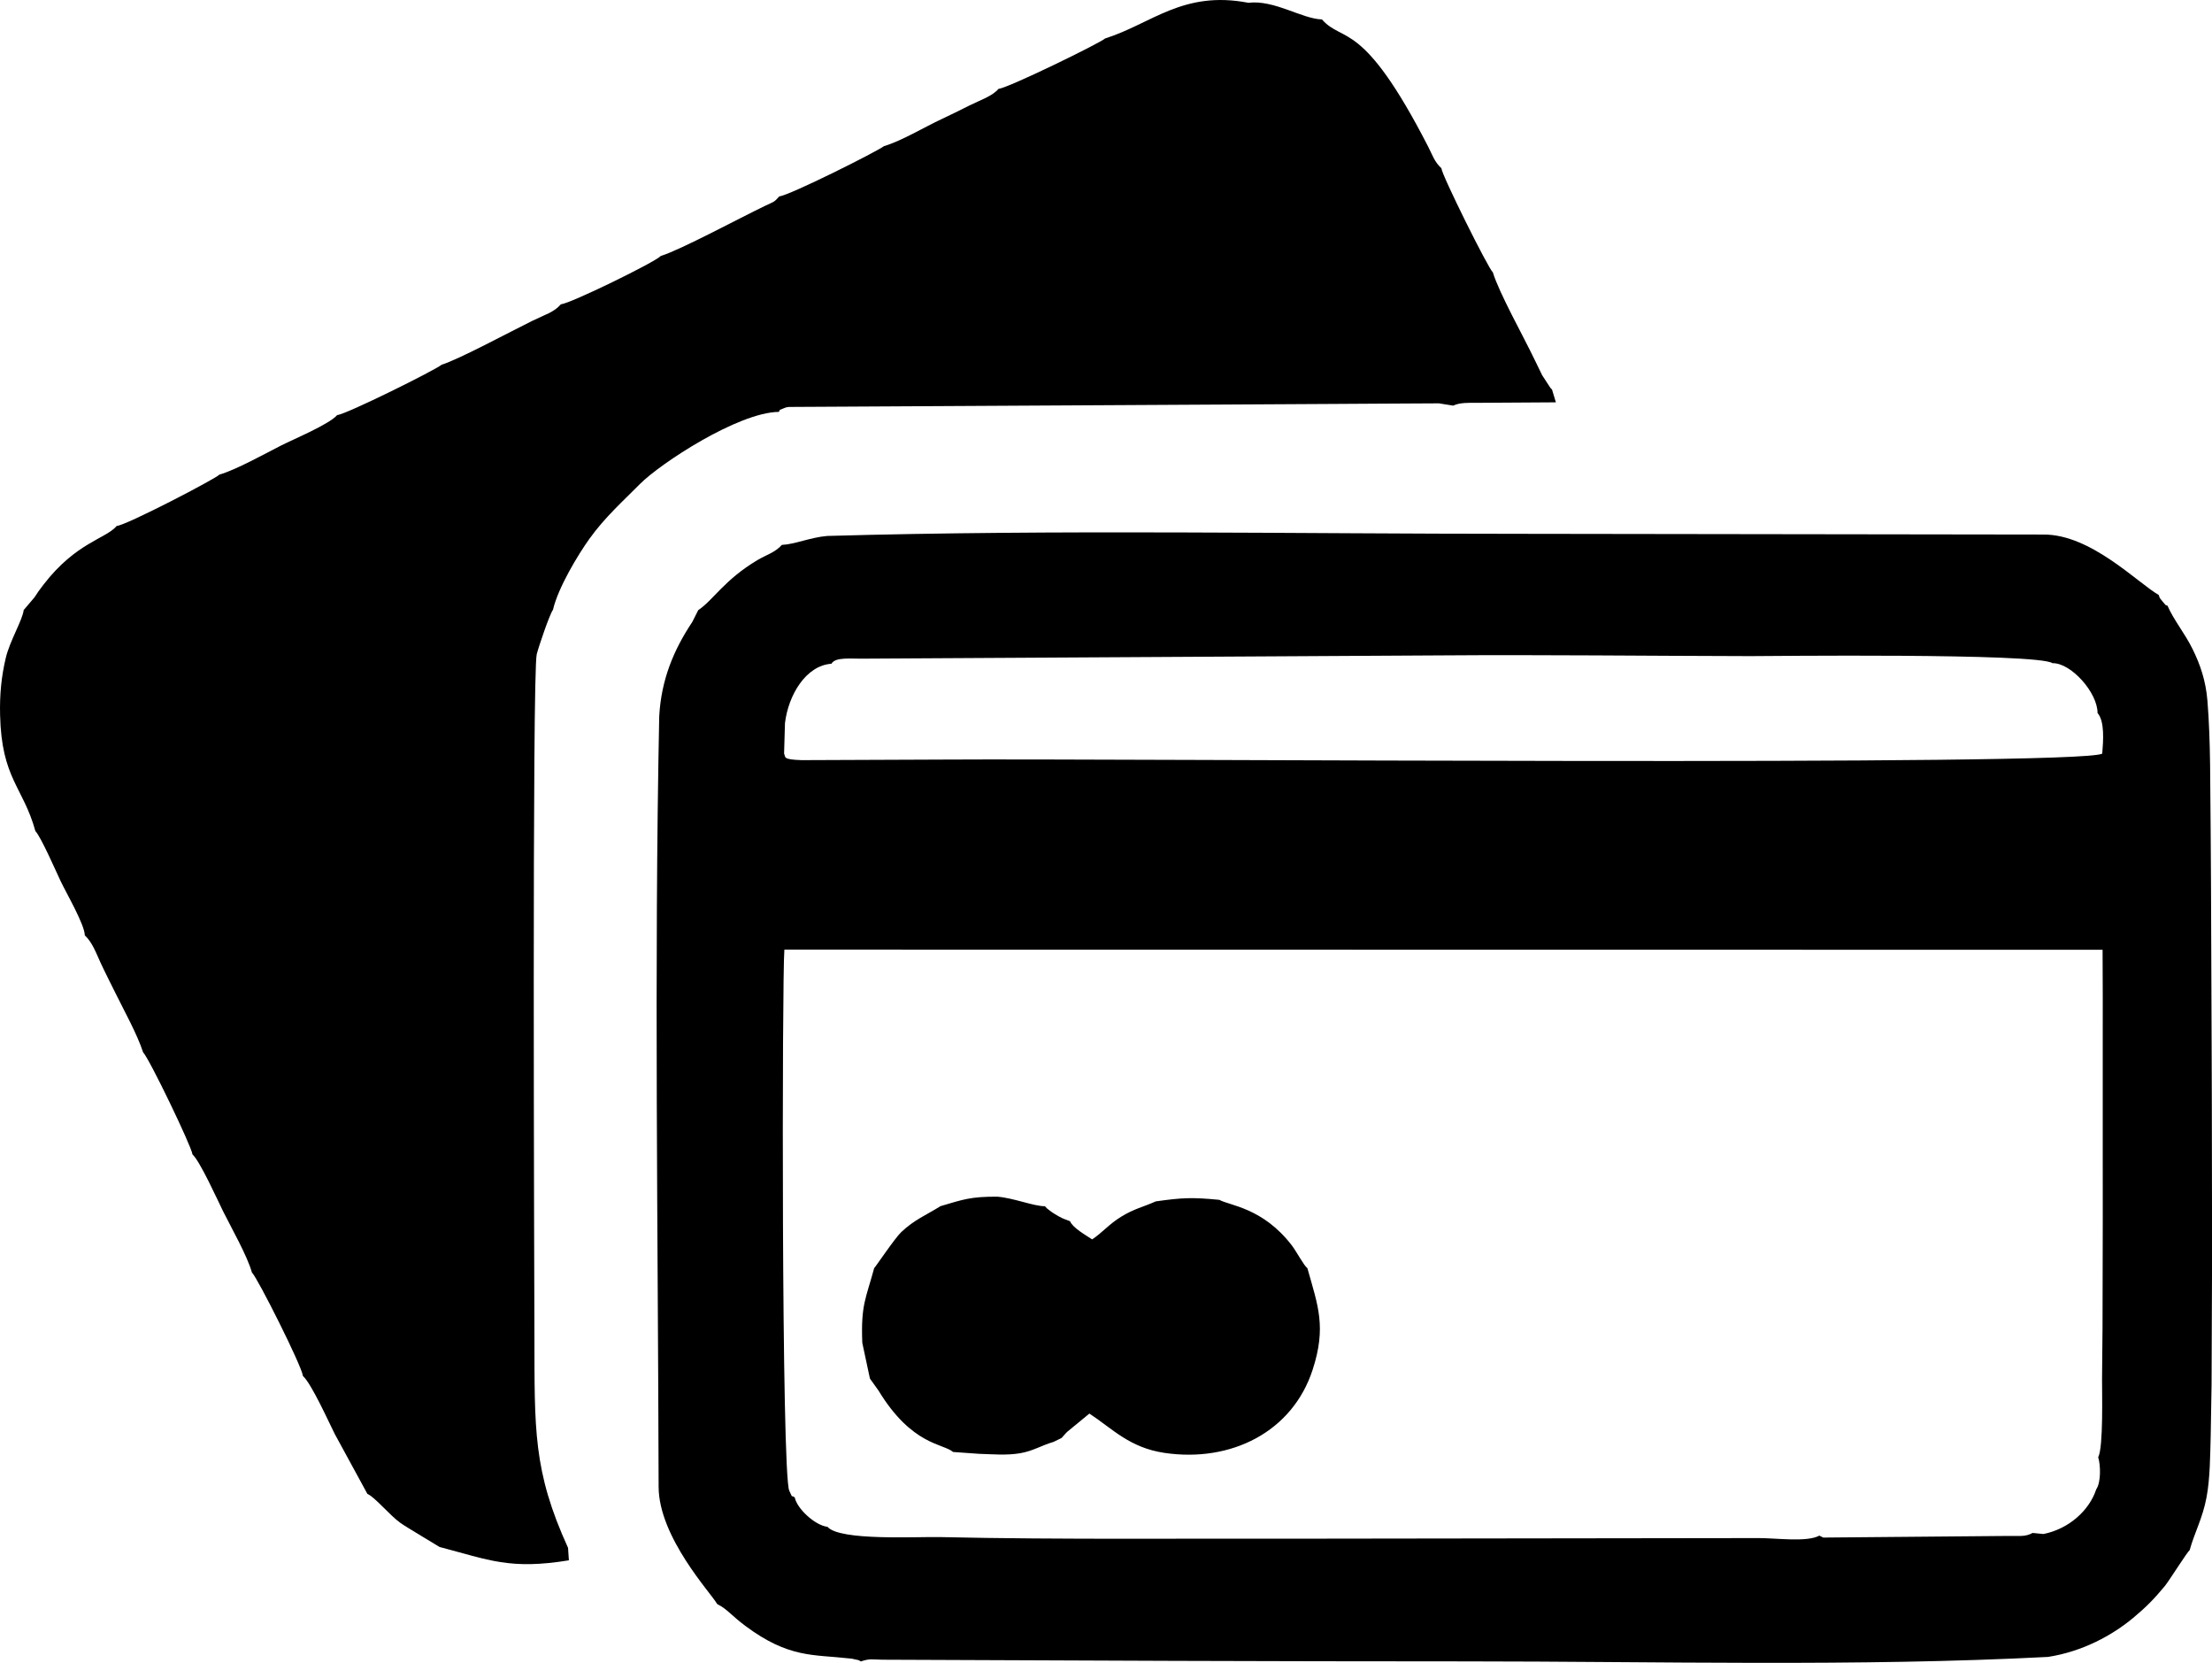 <?xml version="1.0" encoding="UTF-8"?> <!-- Creator: CorelDRAW 2020 (64-Bit) --> <svg xmlns="http://www.w3.org/2000/svg" xmlns:xlink="http://www.w3.org/1999/xlink" xmlns:xodm="http://www.corel.com/coreldraw/odm/2003" xml:space="preserve" width="173.95mm" height="130.731mm" style="shape-rendering:geometricPrecision; text-rendering:geometricPrecision; image-rendering:optimizeQuality; fill-rule:evenodd; clip-rule:evenodd" viewBox="0 0 1531.59 1151.06"> <defs> <style type="text/css"> <![CDATA[ .fil0 {fill:black} ]]> </style> </defs> <g id="Слой_x0020_1">  <g id="_2098636368736"> <path class="fil0" d="M1451.41 1031c-4.85,14.67 -18.98,27.34 -36.52,30.86l-7.5 -0.74c-5.19,2.8 -8.76,1.97 -17.37,2.08l-127.59 1.12 -2.72 -1.34c-8.63,4.72 -30.18,1.65 -42.04,1.7l-304.44 0.4c-83.29,-0.24 -179.61,0.8 -262.05,-1.09 -16.27,-0.38 -69.81,2.77 -78.22,-7.11 -8.7,-0.95 -21.27,-12.79 -22.65,-20.28 -3.27,-2.66 -0.58,2.1 -3.81,-4.68 -5.49,-11.49 -5.01,-355.94 -3.4,-374.59l912.73 0.12 0.12 31.92 -0.01 35.86 0 40.91 -0 35.67 0.02 40.91 -0.08 35.86 -0.09 40.76 -0.33 35.05c-0.07,9.03 1.02,47.31 -2.66,54.34 1.68,5.35 2.02,17.43 -1.4,22.25zm-908.51 -509.31l0.61 -21.08c2.34,-19.57 14.51,-39.91 32.17,-41.16 2.84,-4.9 13.36,-3.32 23.58,-3.53l398.21 -2.25c71.42,-0.53 143.02,0.37 214.45,0.5 10.33,0.02 199.13,-2.25 209.22,4.89 12.82,-0.29 31.21,20.32 31.21,34.49 5.03,5.74 3.97,19.41 3.23,28.13 -16.7,8.89 -674.76,3.28 -800.84,4.1l-99.66 0.4c-13.72,-0.43 -10.91,-2.19 -12.18,-4.49zm-1.55 -144.52c-4.33,5.09 -11.14,7.1 -16.83,10.49 -23.07,13.73 -30.87,27.99 -41.04,34.66l-4.12 8.17c-13.05,19.6 -21.51,40.15 -22.91,65.29 -3.55,175.01 -0.82,357.15 -0.42,533.39 0.08,35.19 36.88,74.26 40.41,80.98l0.67 0.51c5.93,2.82 9.68,7.9 19.04,14.86 30.1,22.4 47.06,19.64 71.64,22.44 4.24,0.48 -0.49,-0.32 3.56,0.54 4.39,0.93 2.42,0.36 4.71,1.57 6.32,-2.12 7.49,-1.34 14.65,-1.2 134.7,0.6 269.27,1.16 404,1.16 132.37,0 271.97,3.74 403.32,-3.09 23.9,-3.7 44.5,-14.94 58.98,-27.01 9.27,-7.73 14.68,-13.31 21.95,-22.1 2.91,-3.51 15.57,-23.77 17.15,-24.73 3.47,-12.54 8.97,-22.02 11.71,-36.67 2.47,-13.21 2.5,-29.1 2.88,-42.83l0.6 -35.38 0.16 -42.1 0.14 -34.48 0 -42.1 -0.06 -34.49 -0.07 -42.1 -0.11 -34.48 -0.47 -118.22 -0.23 -35.67c-0.41,-29.41 0.14,-60.52 -2.24,-89.59 -1.14,-13.93 -5.06,-25.17 -10.34,-35.83 -5.51,-11.14 -12.84,-19.67 -17.3,-29.89 -1.63,-0.94 0.23,1.47 -3.49,-3 -2.96,-3.54 -1.72,-2.54 -2.59,-4.43 -14.66,-8.37 -46.96,-42.03 -79.76,-41.82l-360.02 -0.5c-160.09,0.01 -322.35,-3.08 -482.16,1.47 -11.77,1 -22.28,5.79 -31.4,6.2z"></path> <path class="fil0" d="M765.19 26.62c-3.36,3.14 -67.46,34.48 -73.79,34.87 -4.5,5.15 -11.97,7.49 -20.05,11.47 -7.01,3.46 -12.42,6.26 -19.32,9.45 -11.64,5.39 -28.19,15.36 -39.93,18.73 -5.59,4.15 -65.51,34.15 -72.54,34.8 -3.65,4.25 -3.99,3.74 -9.54,6.4 -18.34,8.8 -58.62,30.54 -72.48,34.84 -4.22,4.43 -62.34,32.83 -69.21,33.47 -4.66,5.5 -11.35,7.28 -19.75,11.43 -15.32,7.55 -51.47,26.99 -62.73,30.34 -3.88,3.46 -66.12,34.44 -72.38,34.89 -5.51,6.43 -30.71,16.93 -38.99,21.15 -11.3,5.76 -31.04,16.74 -42.52,20.06 -2.91,3.04 -64.44,35.07 -71.14,35.55 -7.6,8.93 -28.13,11.38 -50.6,40.49 -3.35,4.34 -3.87,5.13 -6.33,8.9l-7.48 8.81c-0.8,6.92 -9.54,21.19 -12.37,32.99 -3.11,12.97 -4.32,25.72 -3.98,39.63 1.01,44.2 15.96,49.73 24.44,80.4 3.96,4.18 14.4,28.15 17.44,34.56 3.96,8.35 16.71,30.23 16.78,37.63 5.19,4.73 7.98,12.6 10.92,18.96 3,6.5 6.55,13.37 10.1,20.59 6.18,12.57 15.16,28.6 19.36,41.44 4.2,4.11 33.63,65.28 34.16,70.6 5.42,5.04 17.58,32.1 21.13,39.25 5.84,11.76 16.67,30.63 20.04,42.51 3.82,3.57 34.74,65.09 35.32,71.67 5.92,5.19 18.21,32.59 22,40.06l22.63 41.53c5.19,2.2 15.33,14.72 22.93,20.15 4.06,2.9 26.9,16.42 27.06,16.61 34.36,9.01 48.76,15.87 89.52,9.23l-0.57 -8.63c-24.39,-53.48 -23.12,-81.99 -23.29,-147.66 -0.1,-38.32 -1.64,-458.01 1.61,-470.94 1.27,-5.05 8.87,-27.56 11.23,-30.72 3.57,-15.39 17.38,-38.2 25.34,-49.29 10.64,-14.82 23.33,-26.12 34.95,-37.86 13.87,-14.01 67.91,-49.54 96.04,-49.86 2.25,-2.75 -2.08,-0.11 2.9,-2.27 2.3,-0.99 2.1,-0.85 4.05,-1.15l374.74 -2.07 35.2 -0.21 40.2 -0.21 9.93 1.58c4.45,-2.21 10.91,-1.96 16.12,-1.94l54.96 -0.34 -2.68 -8.84c-0.4,-0.37 -0.88,-0.89 -1.13,-1.18l-5.69 -8.73c-1.71,-3.43 -3.1,-6.32 -4.98,-10.25 -8.06,-16.86 -24.8,-46.6 -29.16,-60.96 -3,-2.33 -35.36,-67.32 -35.64,-72.08 -4.88,-4.52 -6.21,-9.2 -9.19,-15.01 -45.63,-88.84 -58.93,-71.34 -73.5,-88 -13.96,-0.42 -33.04,-13.7 -50.94,-11.52 -45.32,-8.72 -67.02,14.51 -99.19,24.7z"></path> <path class="fil0" d="M651.23 834.91c-10.55,6.54 -17.98,9.29 -27.19,17.94 -4.41,4.15 -18.08,24.49 -18.77,24.97 -5.74,21.24 -9.27,25.36 -8.22,51.68l5.29 24.77 5.94 8.3c23.17,38.11 44.82,36.56 51.62,42.5l17.82 1.27c9.48,0.29 19.11,1.19 28.5,-0.38 8.88,-1.47 14.86,-5.42 23.18,-7.84l5.62 -2.72 3.05 -3.42c0.28,-0.27 0.74,-0.72 1.05,-1.01l15.18 -12.48c15.86,10.38 27.71,23.62 51.96,27.21 46.2,6.84 88.65,-14.59 102.61,-57.53 9.7,-29.82 3.65,-44.34 -3.63,-70.34 -2.25,-1.47 -7.56,-11.54 -10.76,-15.72 -20.1,-26.23 -43.28,-27.6 -50.19,-31.56 -19.04,-1.87 -25.86,-1.49 -44.02,1.06 -9.34,4.17 -14.77,4.97 -24.08,10.68 -8.19,5.02 -12.93,10.93 -19.97,15.63 -4.46,-2.94 -13.45,-8.01 -15.33,-12.58 -5.08,-1.92 -5.54,-1.94 -10.5,-4.95 -1.59,-0.96 -2.17,-1.37 -3.49,-2.38 -2.25,-1.71 -1.8,-1.3 -3.38,-3.04 -7.96,-0.01 -21.36,-5.65 -32.97,-6.62 -18.16,-0.06 -23.4,1.81 -39.32,6.56z"></path> </g> </g> </svg> 
